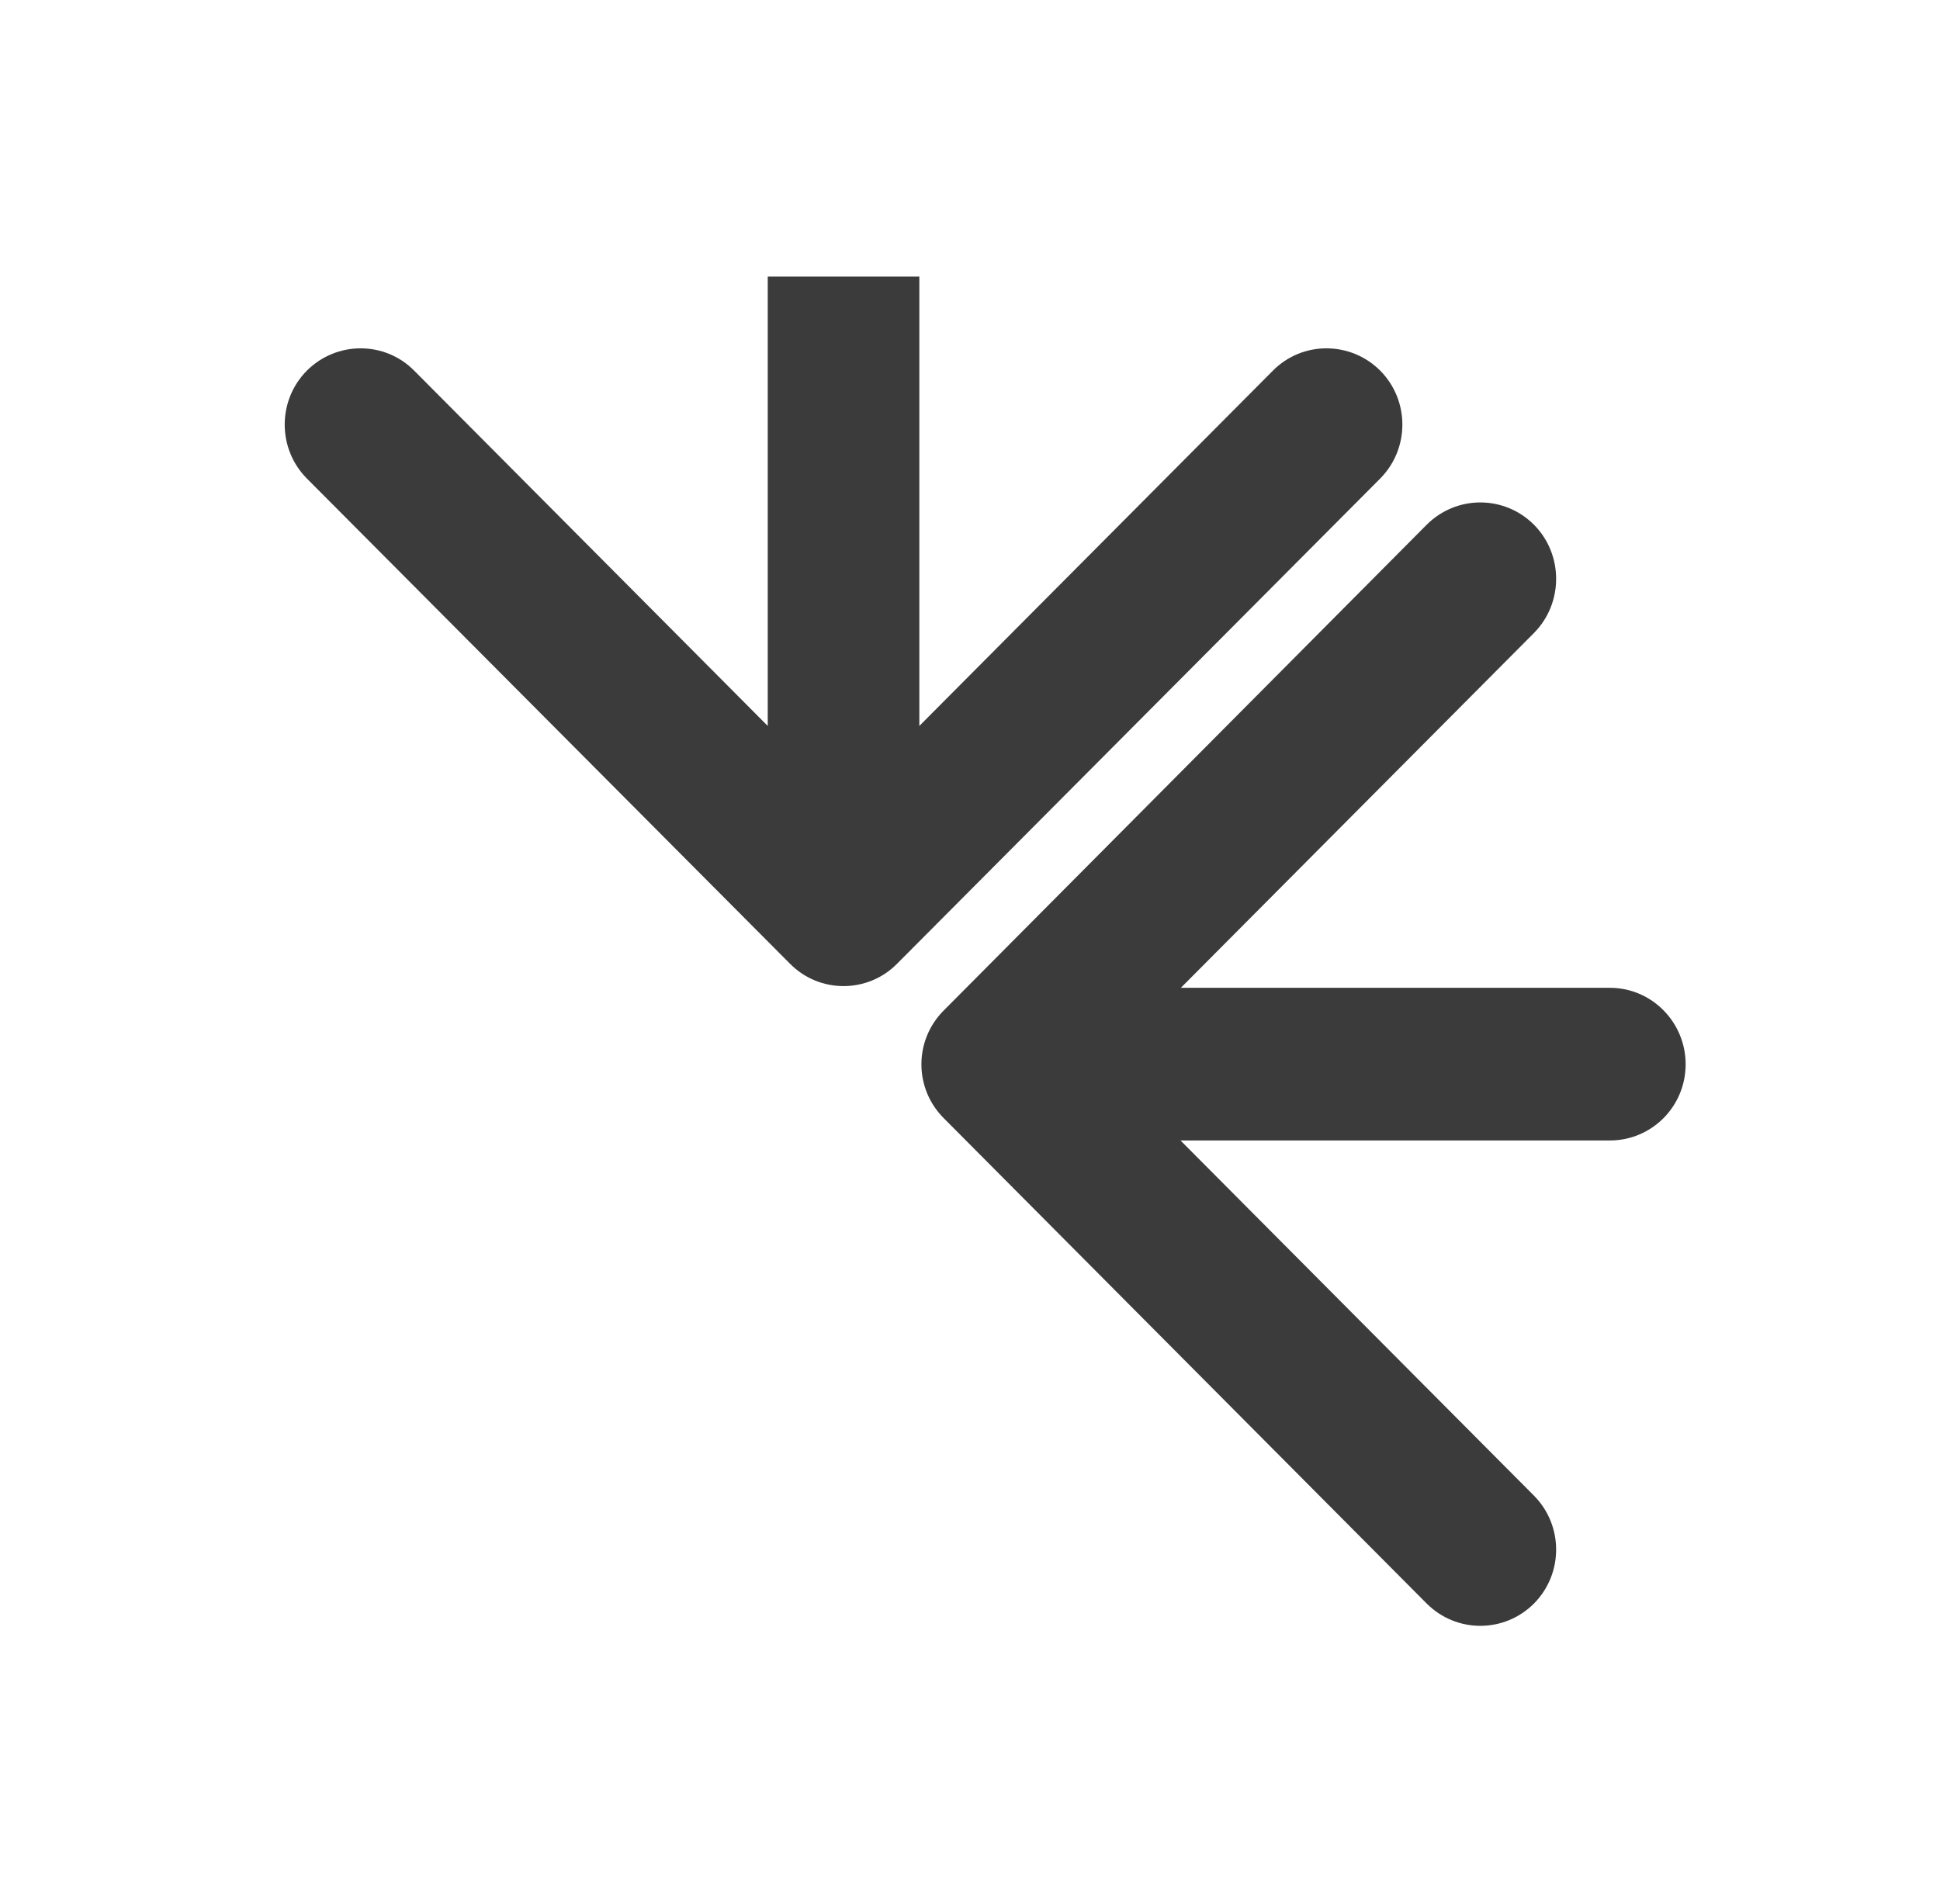 <svg width="54" height="53" viewBox="0 0 54 53" fill="none" xmlns="http://www.w3.org/2000/svg" xmlns:xlink="http://www.w3.org/1999/xlink">
	<desc>
			Created with Pixso.
	</desc>
	<defs>
		<clipPath id="clip2_5277">
			<rect id="logo" width="54" height="53" fill="white" fill-opacity="0"/>
		</clipPath>
	</defs>
	<rect id="logo" width="54" height="53" fill="#FFFFFF" fill-opacity="0"/>
	<g clip-path="url(#clip2_5277)">
		<path id="Vector" d="M61.4 18.5C62.76 17.88 64.33 17.35 66.11 16.91C67.91 16.46 70.05 16.24 72.5 16.24C74.28 16.24 75.78 16.46 77.01 16.91C78.27 17.32 79.28 17.92 80.03 18.71C80.81 19.49 81.37 20.44 81.71 21.54C82.06 22.63 82.23 23.87 82.23 25.24C82.23 26.99 82.16 28.48 82.02 29.72C81.92 30.95 81.87 32.05 81.87 33.01C81.87 33.73 81.9 34.54 81.97 35.43C82.04 35.91 82.09 36.37 82.12 36.82L85.45 36.82L85.45 42.48L76.96 42.48L76.29 38.98L76.03 38.98C75.35 40.04 74.38 40.97 73.12 41.75C71.85 42.51 70.15 42.89 68 42.89C65.44 42.89 63.41 42.2 61.91 40.83C60.41 39.46 59.66 37.64 59.66 35.38C59.66 33.93 59.91 32.7 60.42 31.67C60.97 30.61 61.74 29.75 62.73 29.1C63.75 28.41 64.96 27.91 66.36 27.61C67.79 27.26 69.38 27.09 71.12 27.09C71.74 27.09 72.38 27.13 73.07 27.19C73.75 27.26 74.58 27.33 75.57 27.4C75.64 27.06 75.68 26.71 75.68 26.37L75.68 25.39C75.68 24.09 75.3 23.16 74.55 22.62C73.8 22.03 72.69 21.74 71.22 21.74C69.48 21.74 67.91 21.96 66.51 22.41C65.12 22.86 63.94 23.3 62.98 23.75L61.4 18.5ZM70.15 37.38C71.79 37.38 73.01 37.09 73.83 36.51C74.65 35.89 75.25 35.24 75.62 34.55L75.62 31.47C75.28 31.4 74.77 31.33 74.09 31.26C73.41 31.16 72.67 31.1 71.89 31.1C71.24 31.1 70.59 31.17 69.94 31.31C69.3 31.41 68.72 31.6 68.2 31.88C67.69 32.12 67.28 32.44 66.98 32.85C66.67 33.27 66.51 33.76 66.51 34.35C66.51 35.31 66.79 36.06 67.33 36.61C67.91 37.12 68.85 37.38 70.15 37.38ZM99.81 35.22L101.76 35.22L106.72 16.75L113.58 16.75L106.31 39.95C105.66 41.87 105.03 43.62 104.42 45.2C103.8 46.81 103.09 48.2 102.27 49.37C101.45 50.54 100.48 51.43 99.35 52.04C98.26 52.7 96.91 53.02 95.31 53.02C94.52 53.02 93.77 52.92 93.06 52.71C92.37 52.51 91.74 52.25 91.16 51.94C90.58 51.67 90.07 51.36 89.63 51.02C89.18 50.71 88.83 50.42 88.55 50.14L91.98 45.56C92.43 45.94 92.95 46.28 93.57 46.59C94.18 46.93 94.76 47.11 95.31 47.11C96.33 47.11 97.13 46.75 97.71 46.03C98.33 45.31 98.91 44.12 99.45 42.48L95.82 42.48L85.18 16.75L92.39 16.75L99.81 35.22ZM117.3 36.82L123.95 36.82L123.95 22.67L119.91 22.67L119.91 27.04L114.23 27.04L114.23 16.75L140.53 16.75L140.53 27.04L134.9 27.04L134.9 22.67L130.81 22.67L130.81 36.82L137.46 36.82L137.46 42.48L117.3 42.48L117.3 36.82ZM160.57 22.67L149.42 22.67L149.42 42.48L142.76 42.48L142.76 16.75L167.23 16.75L167.23 42.48L160.57 42.48L160.57 22.67ZM182.66 35.22L184.61 35.22L189.57 16.75L196.43 16.75L189.16 39.95C188.51 41.87 187.88 43.62 187.27 45.2C186.65 46.81 185.94 48.2 185.12 49.37C184.3 50.54 183.33 51.43 182.2 52.04C181.11 52.7 179.76 53.02 178.16 53.02C177.37 53.02 176.62 52.92 175.91 52.71C175.22 52.51 174.59 52.25 174.01 51.94C173.43 51.67 172.92 51.36 172.48 51.02C172.03 50.71 171.68 50.42 171.4 50.14L174.83 45.56C175.28 45.94 175.8 46.28 176.42 46.59C177.03 46.93 177.61 47.11 178.16 47.11C179.18 47.11 179.98 46.75 180.56 46.03C181.18 45.31 181.76 44.12 182.3 42.48L178.67 42.48L168.03 16.75L175.24 16.75L182.66 35.22ZM200.15 36.82L206.8 36.82L206.8 22.67L202.76 22.67L202.76 27.04L197.08 27.04L197.08 16.75L223.38 16.75L223.38 27.04L217.75 27.04L217.75 22.67L213.66 22.67L213.66 36.82L220.31 36.82L220.31 42.48L200.15 42.48L200.15 36.82Z" fill="#3B3B3B" fill-opacity="1" fill-rule="nonzero"/>
		<path id="Vector" d="M21.99 26.83C22.81 27.66 24.15 27.66 24.97 26.83L38.42 13.32C39.24 12.49 39.24 11.15 38.42 10.32C37.59 9.49 36.25 9.49 35.43 10.32L23.48 22.33L11.53 10.32C10.71 9.49 9.37 9.49 8.54 10.32C7.72 11.15 7.72 12.49 8.54 13.32L21.99 26.83ZM21.37 7.7L21.37 25.33L25.59 25.33L25.59 7.7L21.37 7.7Z" fill="#3B3B3B" fill-opacity="1" fill-rule="nonzero"/>
		<path id="Vector" d="M44.81 31.75C45.98 31.75 46.92 30.8 46.92 29.63C46.92 28.46 45.98 27.5 44.81 27.5L44.81 31.75ZM26.27 28.13C25.44 28.96 25.44 30.3 26.27 31.13L39.71 44.64C40.54 45.47 41.87 45.47 42.7 44.64C43.52 43.81 43.52 42.47 42.7 41.64L30.75 29.63L42.7 17.62C43.52 16.79 43.52 15.44 42.7 14.61C41.87 13.78 40.54 13.78 39.71 14.61L26.27 28.13ZM44.81 27.5L27.76 27.5L27.76 31.75L44.81 31.75L44.81 27.5Z" fill="#3B3B3B" fill-opacity="1" fill-rule="nonzero"/>
	</g>
</svg>

